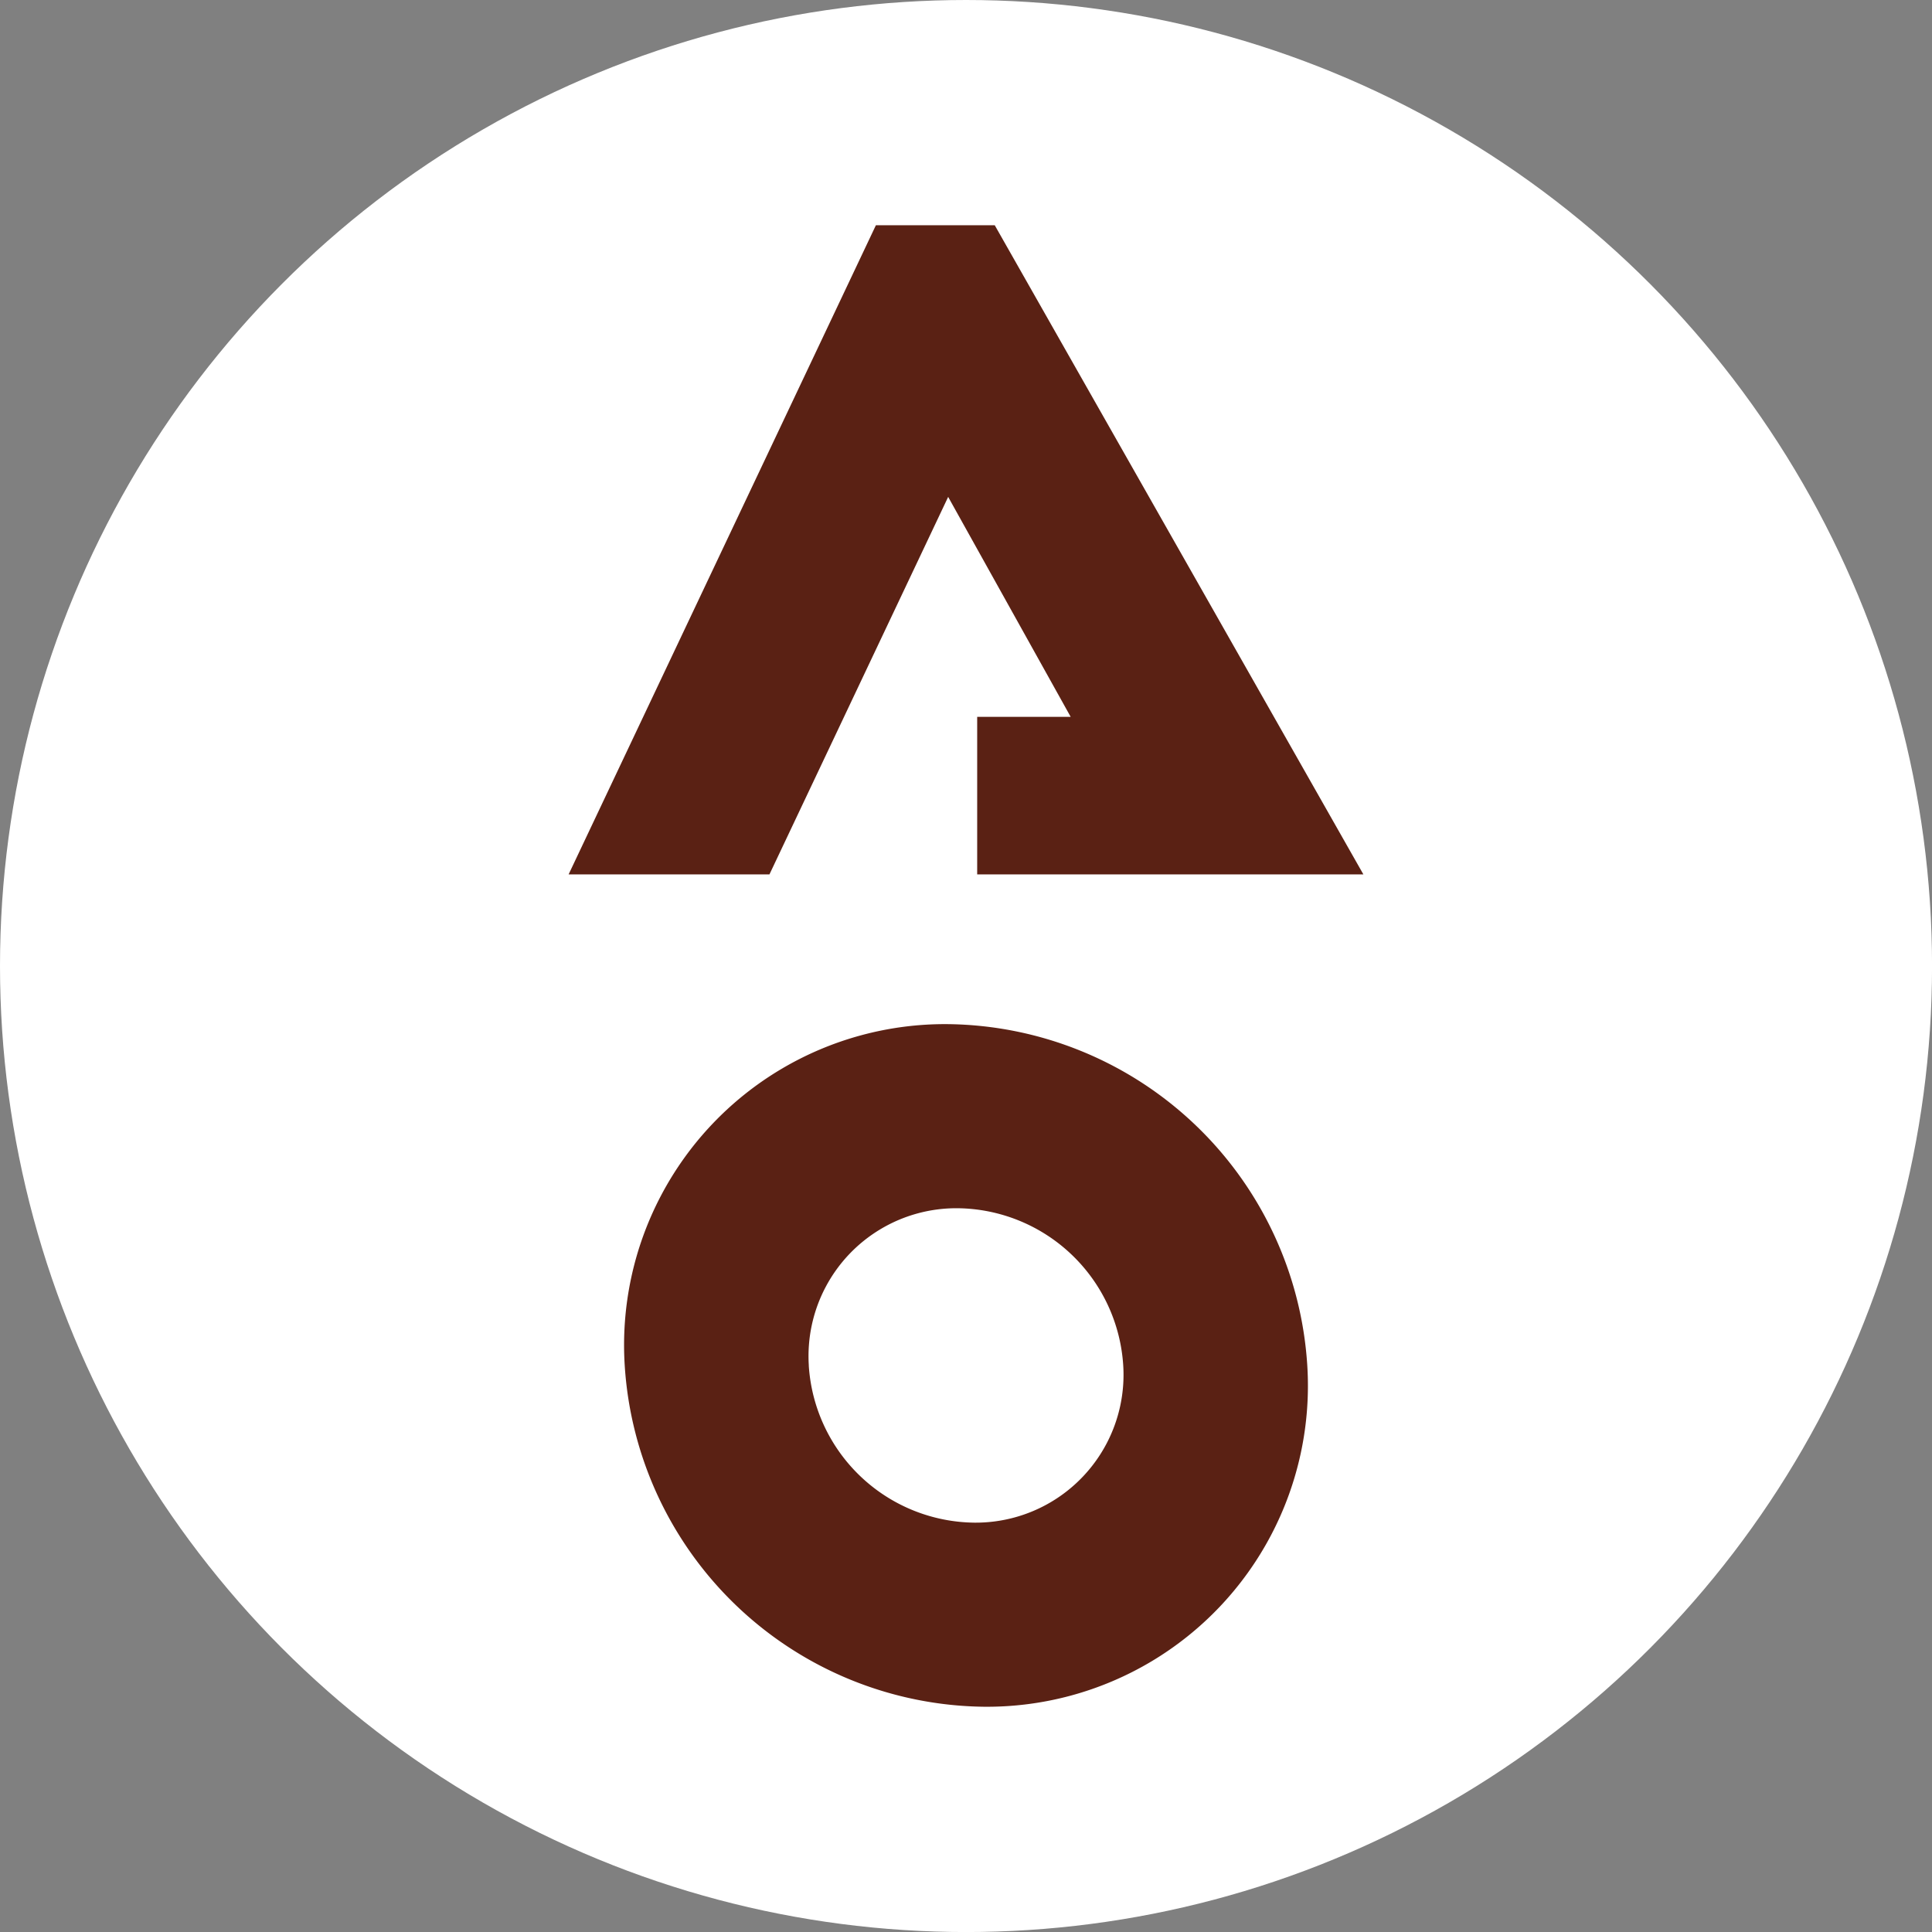 <svg xmlns="http://www.w3.org/2000/svg" viewBox="0 0 47.069 47.069"><rect x="0" y="0" width="47.069" height="47.069" fill="#808080" stroke="none"/><defs><style>.b1a628ee-b551-487e-b9c9-be25806ecc2b{fill:#fff;}.b94700a4-da23-434d-a8a3-fa0db3266fef{fill:#5a2114;}</style></defs><g id="fd846cf5-e38b-41d2-8d7e-a12d378a56e3" data-name="圖層 2"><g id="a68acbc8-5661-4de2-9193-87430e53df7d" data-name="L1"><circle class="b1a628ee-b551-487e-b9c9-be25806ecc2b" cx="23.535" cy="23.535" r="23.535"/><path class="b94700a4-da23-434d-a8a3-fa0db3266fef" d="M23.099,24.951A7.819,7.819,0,0,0,15.22,33.266a8.874,8.874,0,0,0,8.75,8.315,7.82,7.82,0,0,0,7.879-8.315A8.874,8.874,0,0,0,23.099,24.951Zm-3.394,8.315a3.602,3.602,0,0,1,3.629-3.83,4.087,4.087,0,0,1,4.031,3.83,3.602,3.602,0,0,1-3.629,3.83A4.087,4.087,0,0,1,19.704,33.266Z"/><polygon class="b94700a4-da23-434d-a8a3-fa0db3266fef" points="21.339 5.488 13.853 21.303 18.746 21.303 23.1 12.106 26.085 17.465 23.807 17.465 23.807 21.303 33.216 21.303 24.235 5.488 21.339 5.488"/></g></g></svg>